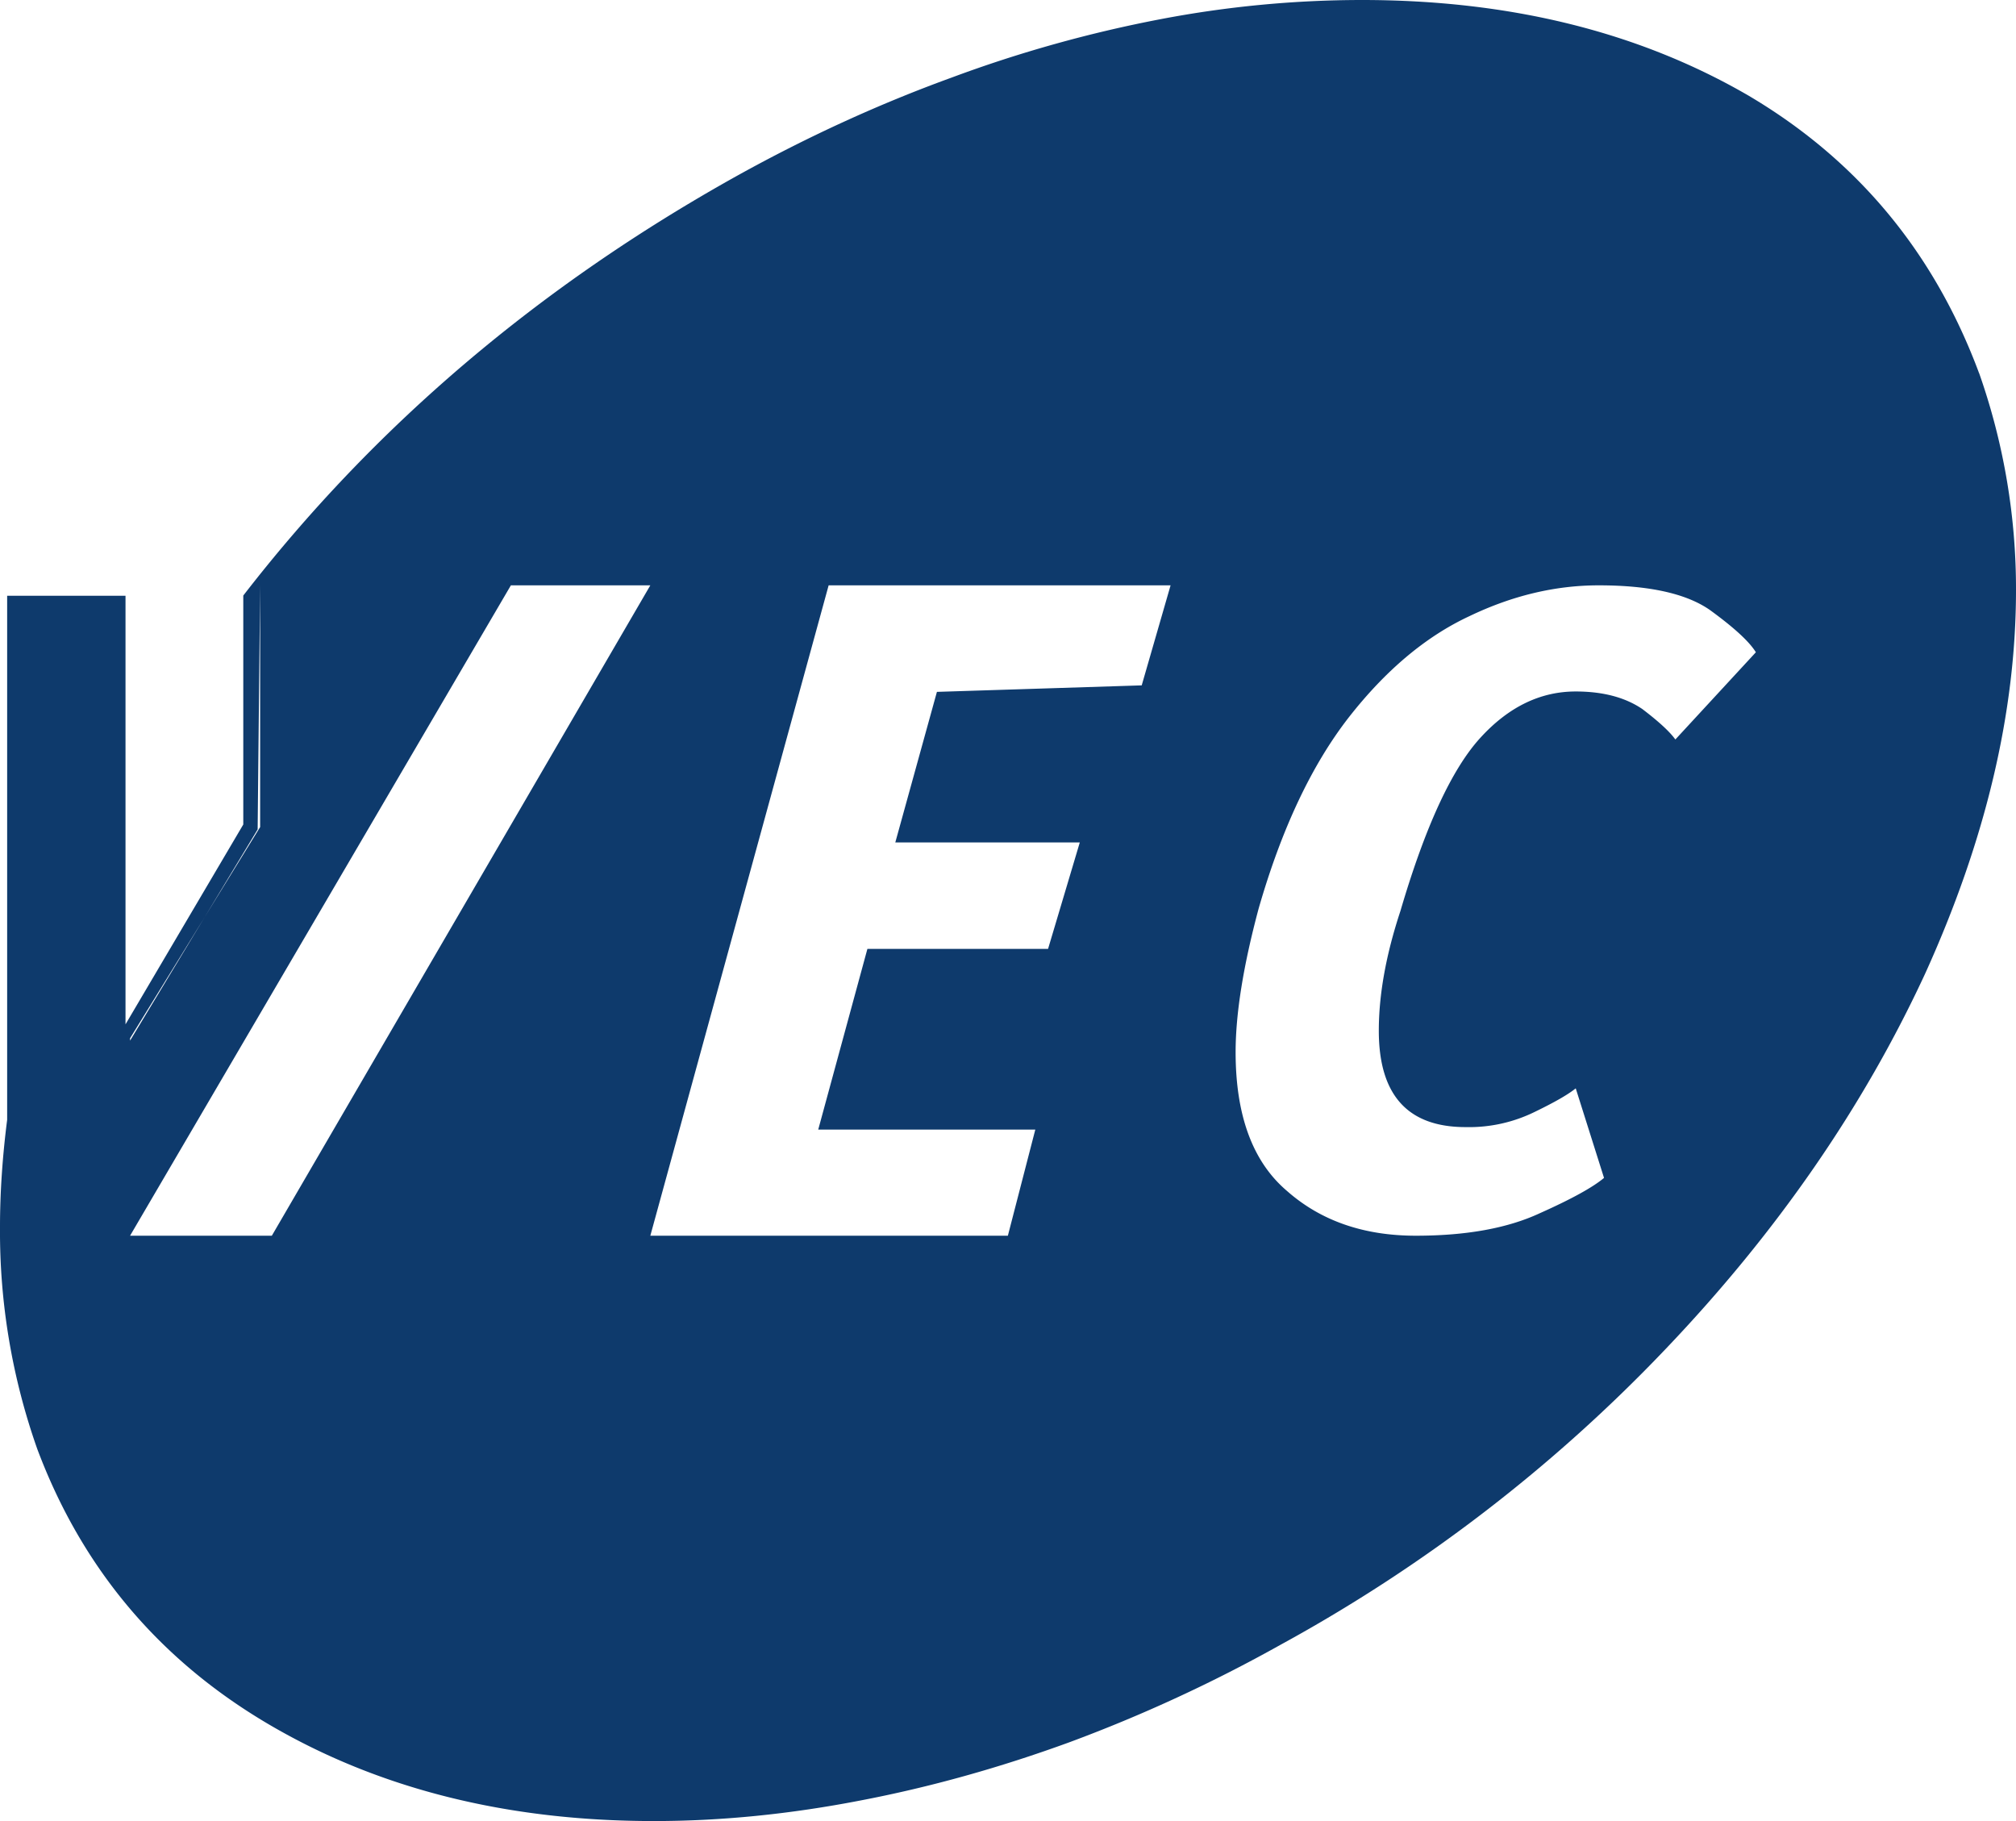 <svg xmlns="http://www.w3.org/2000/svg" width="31" height="28" viewBox="0 0 31 28">
    <path fill="#0E3A6C" fill-rule="evenodd" d="M25.762 11.37L27 10.029c-.103-.167-.34-.383-.707-.65C25.929 9.126 25.36 9 24.584 9c-.668 0-1.331.158-1.989.474-.668.311-1.284.828-1.85 1.55-.574.736-1.038 1.718-1.391 2.946-.236.88-.354 1.616-.354 2.207 0 .975.263 1.686.788 2.133.52.46 1.181.69 1.982.69.776 0 1.412-.115 1.908-.346.486-.217.815-.398.987-.543l-.435-1.377c-.118.096-.327.215-.626.36a2.29 2.29 0 0 1-1.068.236c-.89 0-1.334-.494-1.334-1.482 0-.555.11-1.168.332-1.84.383-1.304.795-2.194 1.238-2.673.431-.469.918-.703 1.458-.703.417 0 .759.09 1.024.27.25.19.42.346.508.468zm-8.206-.832L18 9h-5.258L10 19h5.498l.422-1.632h-3.338l.756-2.778h2.778l.488-1.637h-2.837l.64-2.315 3.15-.1zM2 19h2.18L10 9H7.856L2 19zm2-6.283l-2 3.247V9v7l1.962-3.247L4 9v3.717zm26.433-6.98A9.992 9.992 0 0 1 31 9.073c0 1.88-.466 3.845-1.396 5.895-.95 2.054-2.279 3.978-3.989 5.771a24.183 24.183 0 0 1-5.923 4.55 23.08 23.08 0 0 1-3.249 1.5c-1.069.39-2.14.69-3.213.895-1.083.21-2.141.316-3.173.316-2.263 0-4.237-.496-5.924-1.487-1.686-.991-2.873-2.402-3.56-4.234A10.035 10.035 0 0 1 0 18.866c0-.526.037-1.076.11-1.648V9.16H1.93v6.59l1.811-3.073v-3.52c2.019-2.61 4.554-4.764 7.605-6.461 1.083-.6 2.178-1.1 3.284-1.502a19.986 19.986 0 0 1 3.215-.899A16.525 16.525 0 0 1 20.94 0c2.277 0 4.258.49 5.945 1.469 1.673.988 2.856 2.41 3.547 4.268z"/>
</svg>
